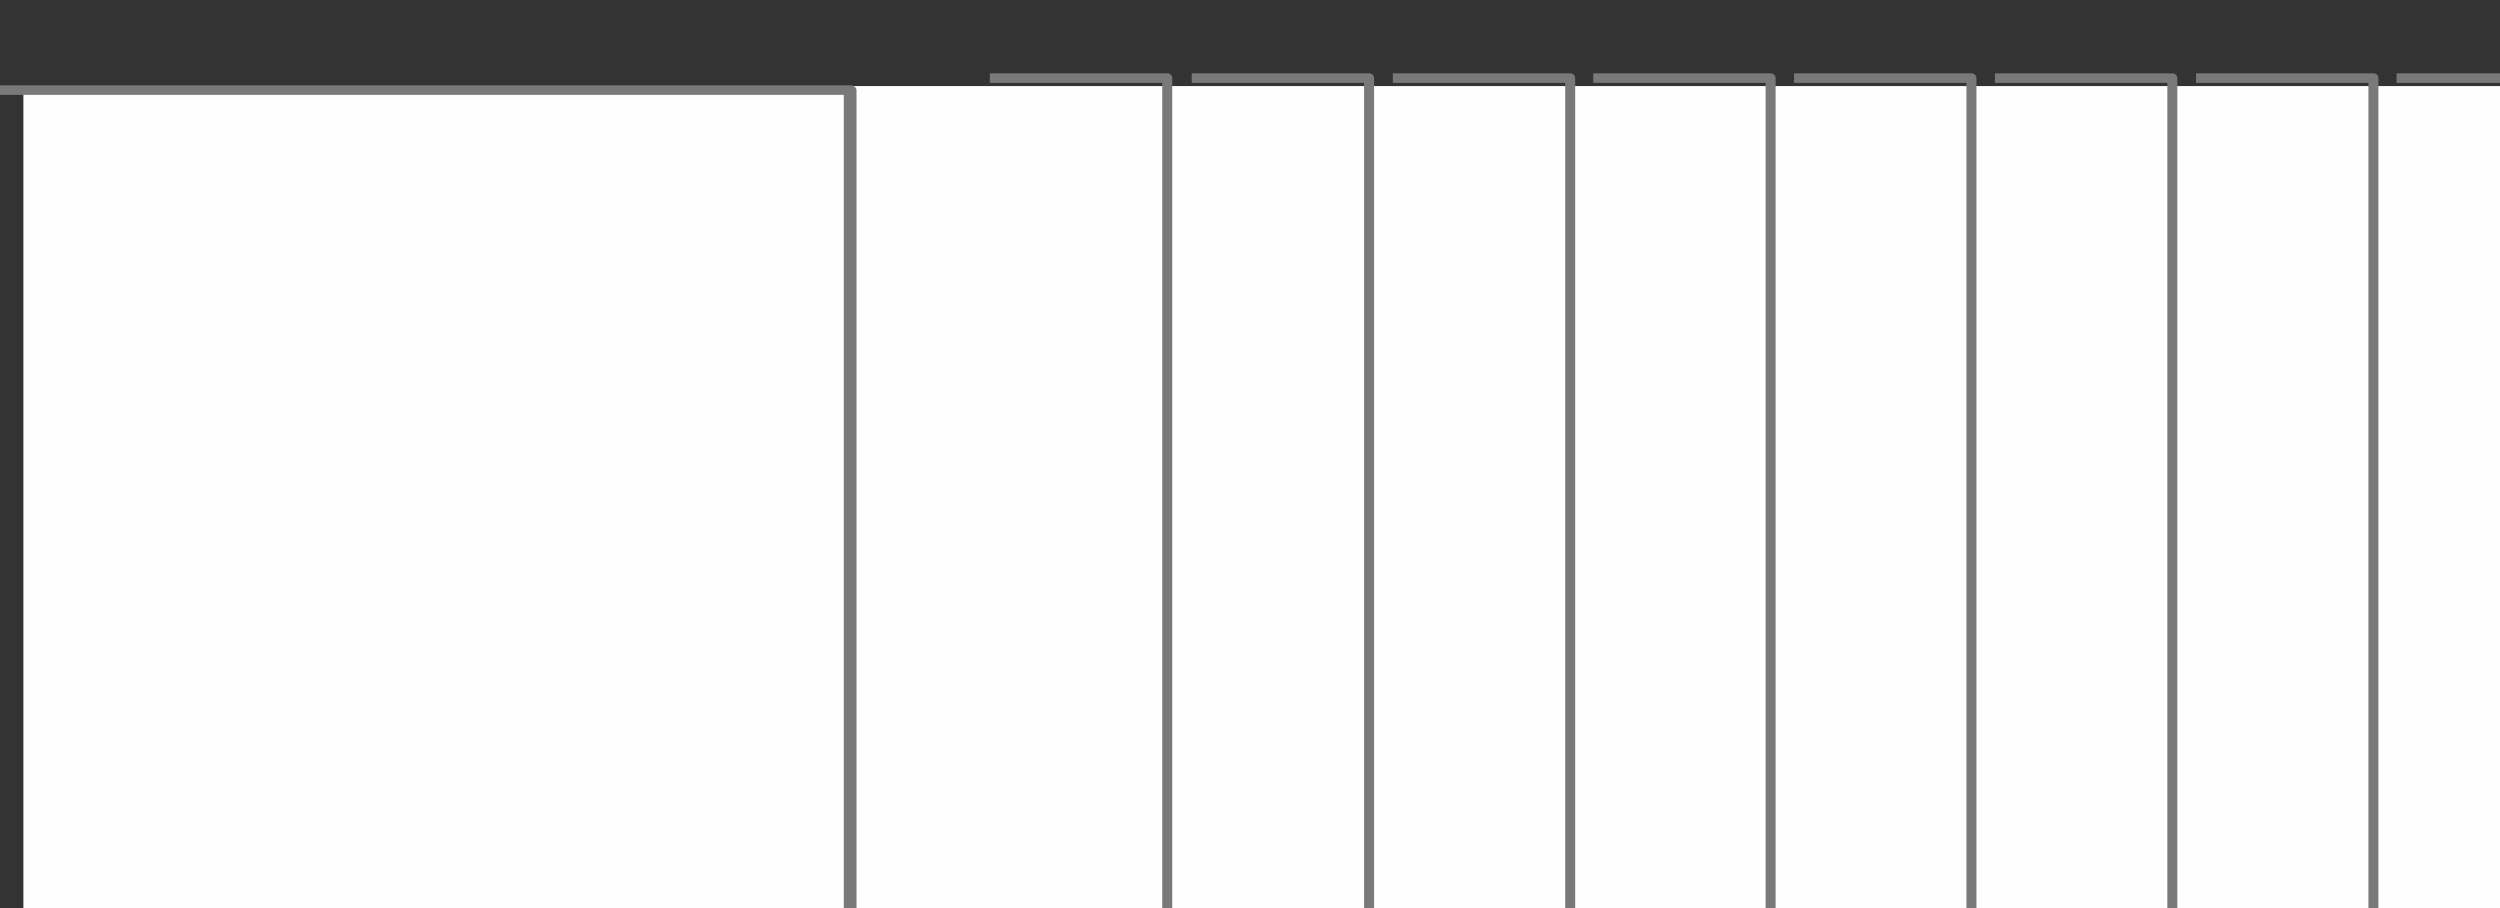<?xml version="1.0" encoding="UTF-8" standalone="no"?>
<svg
   width="220.157"
   height="80"
   viewBox="0 0 220.157 80"
   id="svg6365"
   version="1.1"
   xmlns="http://www.w3.org/2000/svg"
   xmlns:svg="http://www.w3.org/2000/svg"
   xmlns:rdf="http://www.w3.org/1999/02/22-rdf-syntax-ns#"
   xmlns:cc="http://creativecommons.org/ns#"
   xmlns:dc="http://purl.org/dc/elements/1.1/">
  <rect x="0" y="0" width="220.157" height="80" fill="#333333" stroke="none"/>
  <defs
     id="defs6367">
    <style
       type="text/css"
       id="style132"><![CDATA[
    .str0 {stroke:#898989;stroke-width:35}
    .str1 {stroke:#898989;stroke-width:20}
    .fil1 {fill:none}
    .fil0 {fill:#FEFEFE}
   ]]></style>
    <style
       type="text/css"
       id="style1490"><![CDATA[
    .str0 {stroke:#898989;stroke-width:35}
    .str1 {stroke:#898989;stroke-width:20}
    .fil1 {fill:none}
    .fil0 {fill:#FEFEFE}
   ]]></style>
    <style
       type="text/css"
       id="style2286"><![CDATA[
    .str0 {stroke:#898989;stroke-width:35}
    .str2 {stroke:#898989;stroke-width:20}
    .str1 {stroke:#898989;stroke-width:35;stroke-linejoin:round}
    .fil1 {fill:none}
    .fil0 {fill:#FEFEFE}
   ]]></style>
    <style
       type="text/css"
       id="style2627"><![CDATA[
    .str0 {stroke:#898989;stroke-width:35}
    .str1 {stroke:#898989;stroke-width:20}
    .fil1 {fill:none}
    .fil0 {fill:#FEFEFE}
   ]]></style>
  </defs>
  <g
     transform="translate(-546.985,632.997)"
     id="Layer1000-6" />
  <g
     transform="translate(-546.985,632.997)"
     id="Layer1001-7" />
  <g
     transform="translate(-546.985,632.997)"
     id="Layer1002-5" />
  <g
     transform="translate(-546.985,632.997)"
     id="Layer1003-3" />
  <g
     transform="translate(-546.985,632.997)"
     id="Layer1004-5" />
  <g
     transform="translate(-546.985,632.997)"
     id="Layer1005-6" />
  <g
     transform="translate(-546.985,632.997)"
     id="Layer1006-2" />
  <g
     transform="translate(-546.985,632.997)"
     id="Layer1007-9" />
  <g
     transform="translate(-546.985,632.997)"
     id="Layer1008-1" />
  <g
     transform="translate(-546.985,632.997)"
     id="Layer1009-2" />
  <g
     transform="translate(-546.985,632.997)"
     id="Layer1010-7" />
  <g
     transform="translate(-546.985,632.997)"
     id="Layer1011-0" />
  <g
     transform="translate(-546.985,632.997)"
     id="Layer1012-9" />
  <g
     transform="translate(-546.985,632.997)"
     id="Layer1013-3" />
  <g
     transform="translate(-546.985,632.997)"
     id="Layer1014-6" />
  <g
     transform="translate(-546.985,632.997)"
     id="Layer1015-0" />
  <g
     transform="translate(-546.985,632.997)"
     id="Layer1016-6" />
  <g
     transform="translate(-546.985,632.997)"
     id="Layer1017-2" />
  <g
     transform="translate(-546.985,632.997)"
     id="Layer1018-6" />
  <g
     transform="translate(-546.985,632.997)"
     id="Layer1019-1" />
  <g
     transform="translate(-546.985,632.997)"
     id="Layer1020-8" />
  <g
     transform="translate(-546.985,632.997)"
     id="Layer1021-7" />
  <g
     transform="translate(-546.985,632.997)"
     id="Layer1022-9" />
  <g
     transform="translate(-546.985,632.997)"
     id="Layer1023-2" />
  <g
     transform="translate(-546.985,632.997)"
     id="Layer1024-0" />
  <g
     transform="translate(-546.985,632.997)"
     id="Layer1025-2" />
  <g
     transform="translate(-546.985,632.997)"
     id="Layer1026-3" />
  <g
     transform="translate(-546.985,632.997)"
     id="Layer1027-7" />
  <g
     transform="translate(-546.985,632.997)"
     id="Layer1028-5" />
  <g
     transform="translate(-546.985,632.997)"
     id="Layer1029-9" />
  <g
     transform="translate(-546.985,632.997)"
     id="Layer1069-4" />
  <g
     transform="translate(-546.985,632.997)"
     id="Layer1070-5" />
  <g
     transform="translate(-546.985,632.997)"
     id="Layer1071-2" />
  <g
     transform="translate(-546.985,632.997)"
     id="Layer1072-5" />
  <g
     transform="translate(-546.985,632.997)"
     id="Layer1073-4" />
  <g
     transform="translate(-546.985,632.997)"
     id="Layer1074-7" />
  <g
     transform="translate(-546.985,632.997)"
     id="Layer1075-4" />
  <g
     transform="translate(-546.985,632.997)"
     id="Layer1076-4" />
  <g
     transform="translate(-546.985,632.997)"
     id="Layer1077-3" />
  <g
     transform="translate(-546.985,632.997)"
     id="Layer1078-0" />
  <g
     transform="translate(-546.985,632.997)"
     id="Layer1079-7" />
  <g
     transform="translate(-546.985,632.997)"
     id="Layer1080-8" />
  <g
     transform="translate(-546.985,632.997)"
     id="Layer1081-6" />
  <g
     transform="translate(-546.985,632.997)"
     id="Layer1082-8" />
  <g
     transform="translate(-546.985,632.997)"
     id="Layer1083-8" />
  <g
     transform="translate(-546.985,632.997)"
     id="Layer1084-4" />
  <g
     transform="translate(-546.985,632.997)"
     id="Layer1085-3" />
  <g
     transform="translate(-546.985,632.997)"
     id="Layer1086-1" />
  <g
     transform="translate(-546.985,632.997)"
     id="Layer1087-4" />
  <g
     transform="translate(-546.985,632.997)"
     id="Layer1088-9" />
  <g
     transform="translate(-546.985,632.997)"
     id="Layer1089-2" />
  <g
     transform="translate(-546.985,632.997)"
     id="Layer1090-0" />
  <g
     transform="translate(-546.985,632.997)"
     id="Layer1091-6" />
  <g
     transform="translate(-546.985,632.997)"
     id="Layer1092-8" />
  <g
     transform="translate(-546.985,632.997)"
     id="Layer1093-9" />
  <g
     transform="translate(-546.985,632.997)"
     id="Layer1094-2" />
  <g
     transform="translate(-546.985,632.997)"
     id="Layer1095-6" />
  <g
     transform="translate(-546.985,632.997)"
     id="Layer1096-6" />
  <g
     transform="translate(-546.985,632.997)"
     id="Layer1097-4" />
  <g
     transform="translate(-546.985,632.997)"
     id="Layer1098-9" />
  <polygon
     class="fil0"
     points="17978,19367 13299,19367 13299,21286 17978,21286 "
     id="polygon2632"
     style="clip-rule:evenodd;fill-rule:evenodd;stroke:none;stroke-opacity:1;image-rendering:optimizeQuality;shape-rendering:geometricPrecision;text-rendering:geometricPrecision"
     transform="matrix(0.047,0,0,0.042,-622.993,-805.834)" />
  <polygon
     class="fil1 str1"
     points="14698,21276 14698,19376 13299,19376 13299,21276 "
     id="polygon2648"
     style="clip-rule:evenodd;fill-rule:evenodd;stroke:#797979;stroke-opacity:1;image-rendering:optimizeQuality;shape-rendering:geometricPrecision;text-rendering:geometricPrecision"
     transform="matrix(0.056,0,0,0.042,-748.222,-805.857)" />
  <polyline
     class="fil1 str1"
     points="14753,19376 15108,19376 15108,21276 14753,21276 "
     id="polyline2654"
     style="clip-rule:evenodd;fill-rule:evenodd;stroke:#797979;stroke-opacity:1;image-rendering:optimizeQuality;shape-rendering:geometricPrecision;text-rendering:geometricPrecision"
     transform="matrix(0.044,0,0,0.042,-561.962,-806.917)" />
  <polyline
     class="fil1 str1"
     points="15163,19376 15518,19376 15518,21276 15163,21276 "
     id="polyline2656"
     style="clip-rule:evenodd;fill-rule:evenodd;stroke:#797979;stroke-opacity:1;image-rendering:optimizeQuality;shape-rendering:geometricPrecision;text-rendering:geometricPrecision"
     transform="matrix(0.044,0,0,0.042,-562.228,-806.917)" />
  <polyline
     class="fil1 str1"
     points="15573,19376 15928,19376 15928,21276 15573,21276 "
     id="polyline2658"
     style="clip-rule:evenodd;fill-rule:evenodd;stroke:#797979;stroke-opacity:1;image-rendering:optimizeQuality;shape-rendering:geometricPrecision;text-rendering:geometricPrecision"
     transform="matrix(0.044,0,0,0.042,-562.556,-806.917)" />
  <polyline
     class="fil1 str1"
     points="15983,19376 16338,19376 16338,21276 15983,21276 "
     id="polyline2660"
     style="clip-rule:evenodd;fill-rule:evenodd;stroke:#797979;stroke-opacity:1;image-rendering:optimizeQuality;shape-rendering:geometricPrecision;text-rendering:geometricPrecision"
     transform="matrix(0.044,0,0,0.042,-562.946,-806.917)" />
  <polyline
     class="fil1 str1"
     points="16393,19376 16748,19376 16748,21276 16393,21276 "
     id="polyline2662"
     style="clip-rule:evenodd;fill-rule:evenodd;stroke:#797979;stroke-opacity:1;image-rendering:optimizeQuality;shape-rendering:geometricPrecision;text-rendering:geometricPrecision"
     transform="matrix(0.044,0,0,0.042,-563.3,-806.917)" />
  <polyline
     class="fil1 str1"
     points="16803,19376 17158,19376 17158,21276 16803,21276 "
     id="polyline2664"
     style="clip-rule:evenodd;fill-rule:evenodd;stroke:#797979;stroke-opacity:1;image-rendering:optimizeQuality;shape-rendering:geometricPrecision;text-rendering:geometricPrecision"
     transform="matrix(0.044,0,0,0.042,-563.651,-806.917)" />
  <polyline
     class="fil1 str1"
     points="17213,19376 17568,19376 17568,21276 17213,21276 "
     id="polyline2666"
     style="clip-rule:evenodd;fill-rule:evenodd;stroke:#797979;stroke-opacity:1;image-rendering:optimizeQuality;shape-rendering:geometricPrecision;text-rendering:geometricPrecision"
     transform="matrix(0.044,0,0,0.042,-563.982,-806.917)" />
  <polyline
     class="fil1 str1"
     points="17623,19376 17978,19376 17978,21276 17623,21276 "
     id="polyline2668"
     style="clip-rule:evenodd;fill-rule:evenodd;stroke:#797979;stroke-opacity:1;image-rendering:optimizeQuality;shape-rendering:geometricPrecision;text-rendering:geometricPrecision"
     transform="matrix(0.044,0,0,0.042,-564.362,-806.917)" />
</svg>
